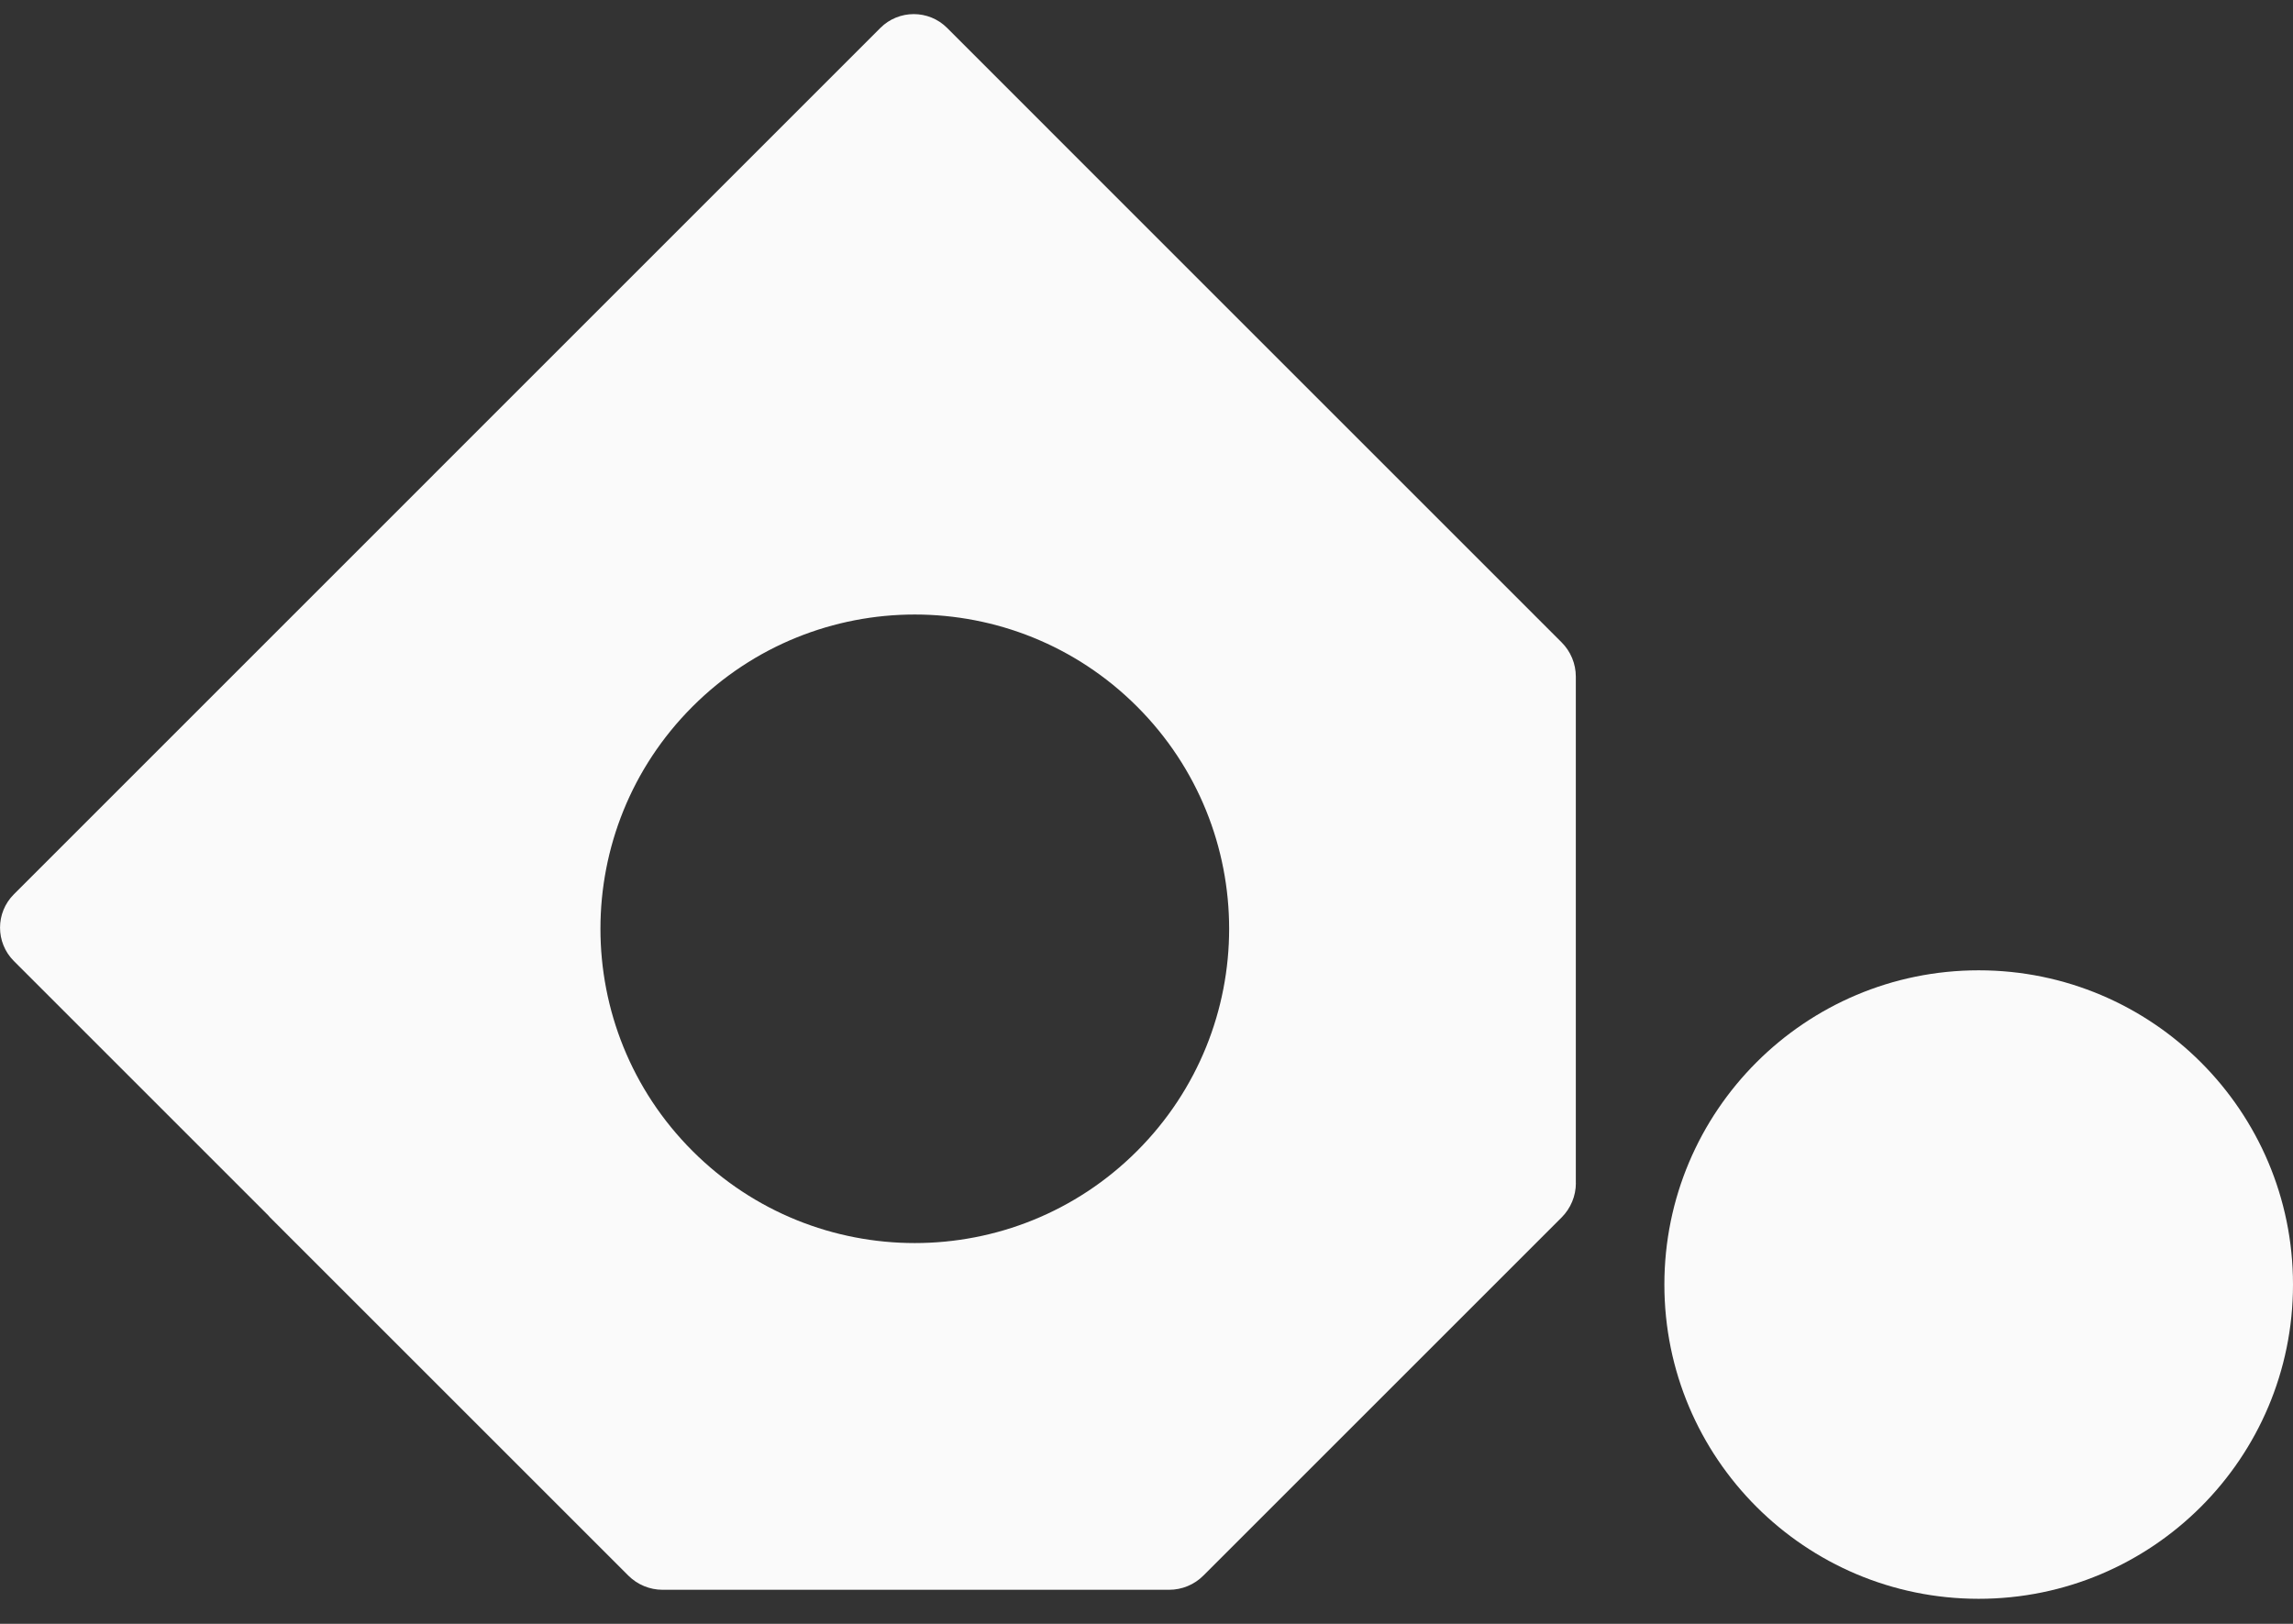 <svg width="120" height="85" viewBox="0 0 120 85" fill="none" xmlns="http://www.w3.org/2000/svg">
<rect x="0" y="0" width="120" height="85" fill="#333333" stroke="none"/>
<g clip-path="url(#clip0_199_1893)">
<path d="M82.468 61.926V35.418C82.468 34.745 82.2 34.097 81.722 33.622L65.676 17.576L62.976 14.876L49.564 1.46C48.601 0.498 47.04 0.498 46.074 1.46L0.724 46.814C-0.239 47.777 -0.239 49.338 0.724 50.304L14.036 63.616C14.067 63.653 14.098 63.691 14.133 63.726L32.879 82.471C33.354 82.947 34.002 83.217 34.675 83.217H61.183C61.856 83.217 62.504 82.95 62.979 82.471L81.725 63.726C82.2 63.251 82.471 62.602 82.471 61.929L82.468 61.926ZM36.242 60.249C29.817 53.824 29.817 43.41 36.242 36.985C42.667 30.561 53.081 30.561 59.506 36.985C65.931 43.41 65.931 53.824 59.506 60.249C53.081 66.674 42.667 66.674 36.242 60.249Z" fill="#FAFAFA"/>
<path d="M103.551 83.689C112.636 83.689 120 76.325 120 67.24C120 58.156 112.636 50.791 103.551 50.791C94.467 50.791 87.102 58.156 87.102 67.24C87.102 76.325 94.467 83.689 103.551 83.689Z" fill="#FAFAFA"/>
</g>
<defs>
<clipPath id="clip0_199_1893">
<rect width="120" height="84" fill="white" transform="translate(0 0.213)"/>
</clipPath>
</defs>
</svg>
